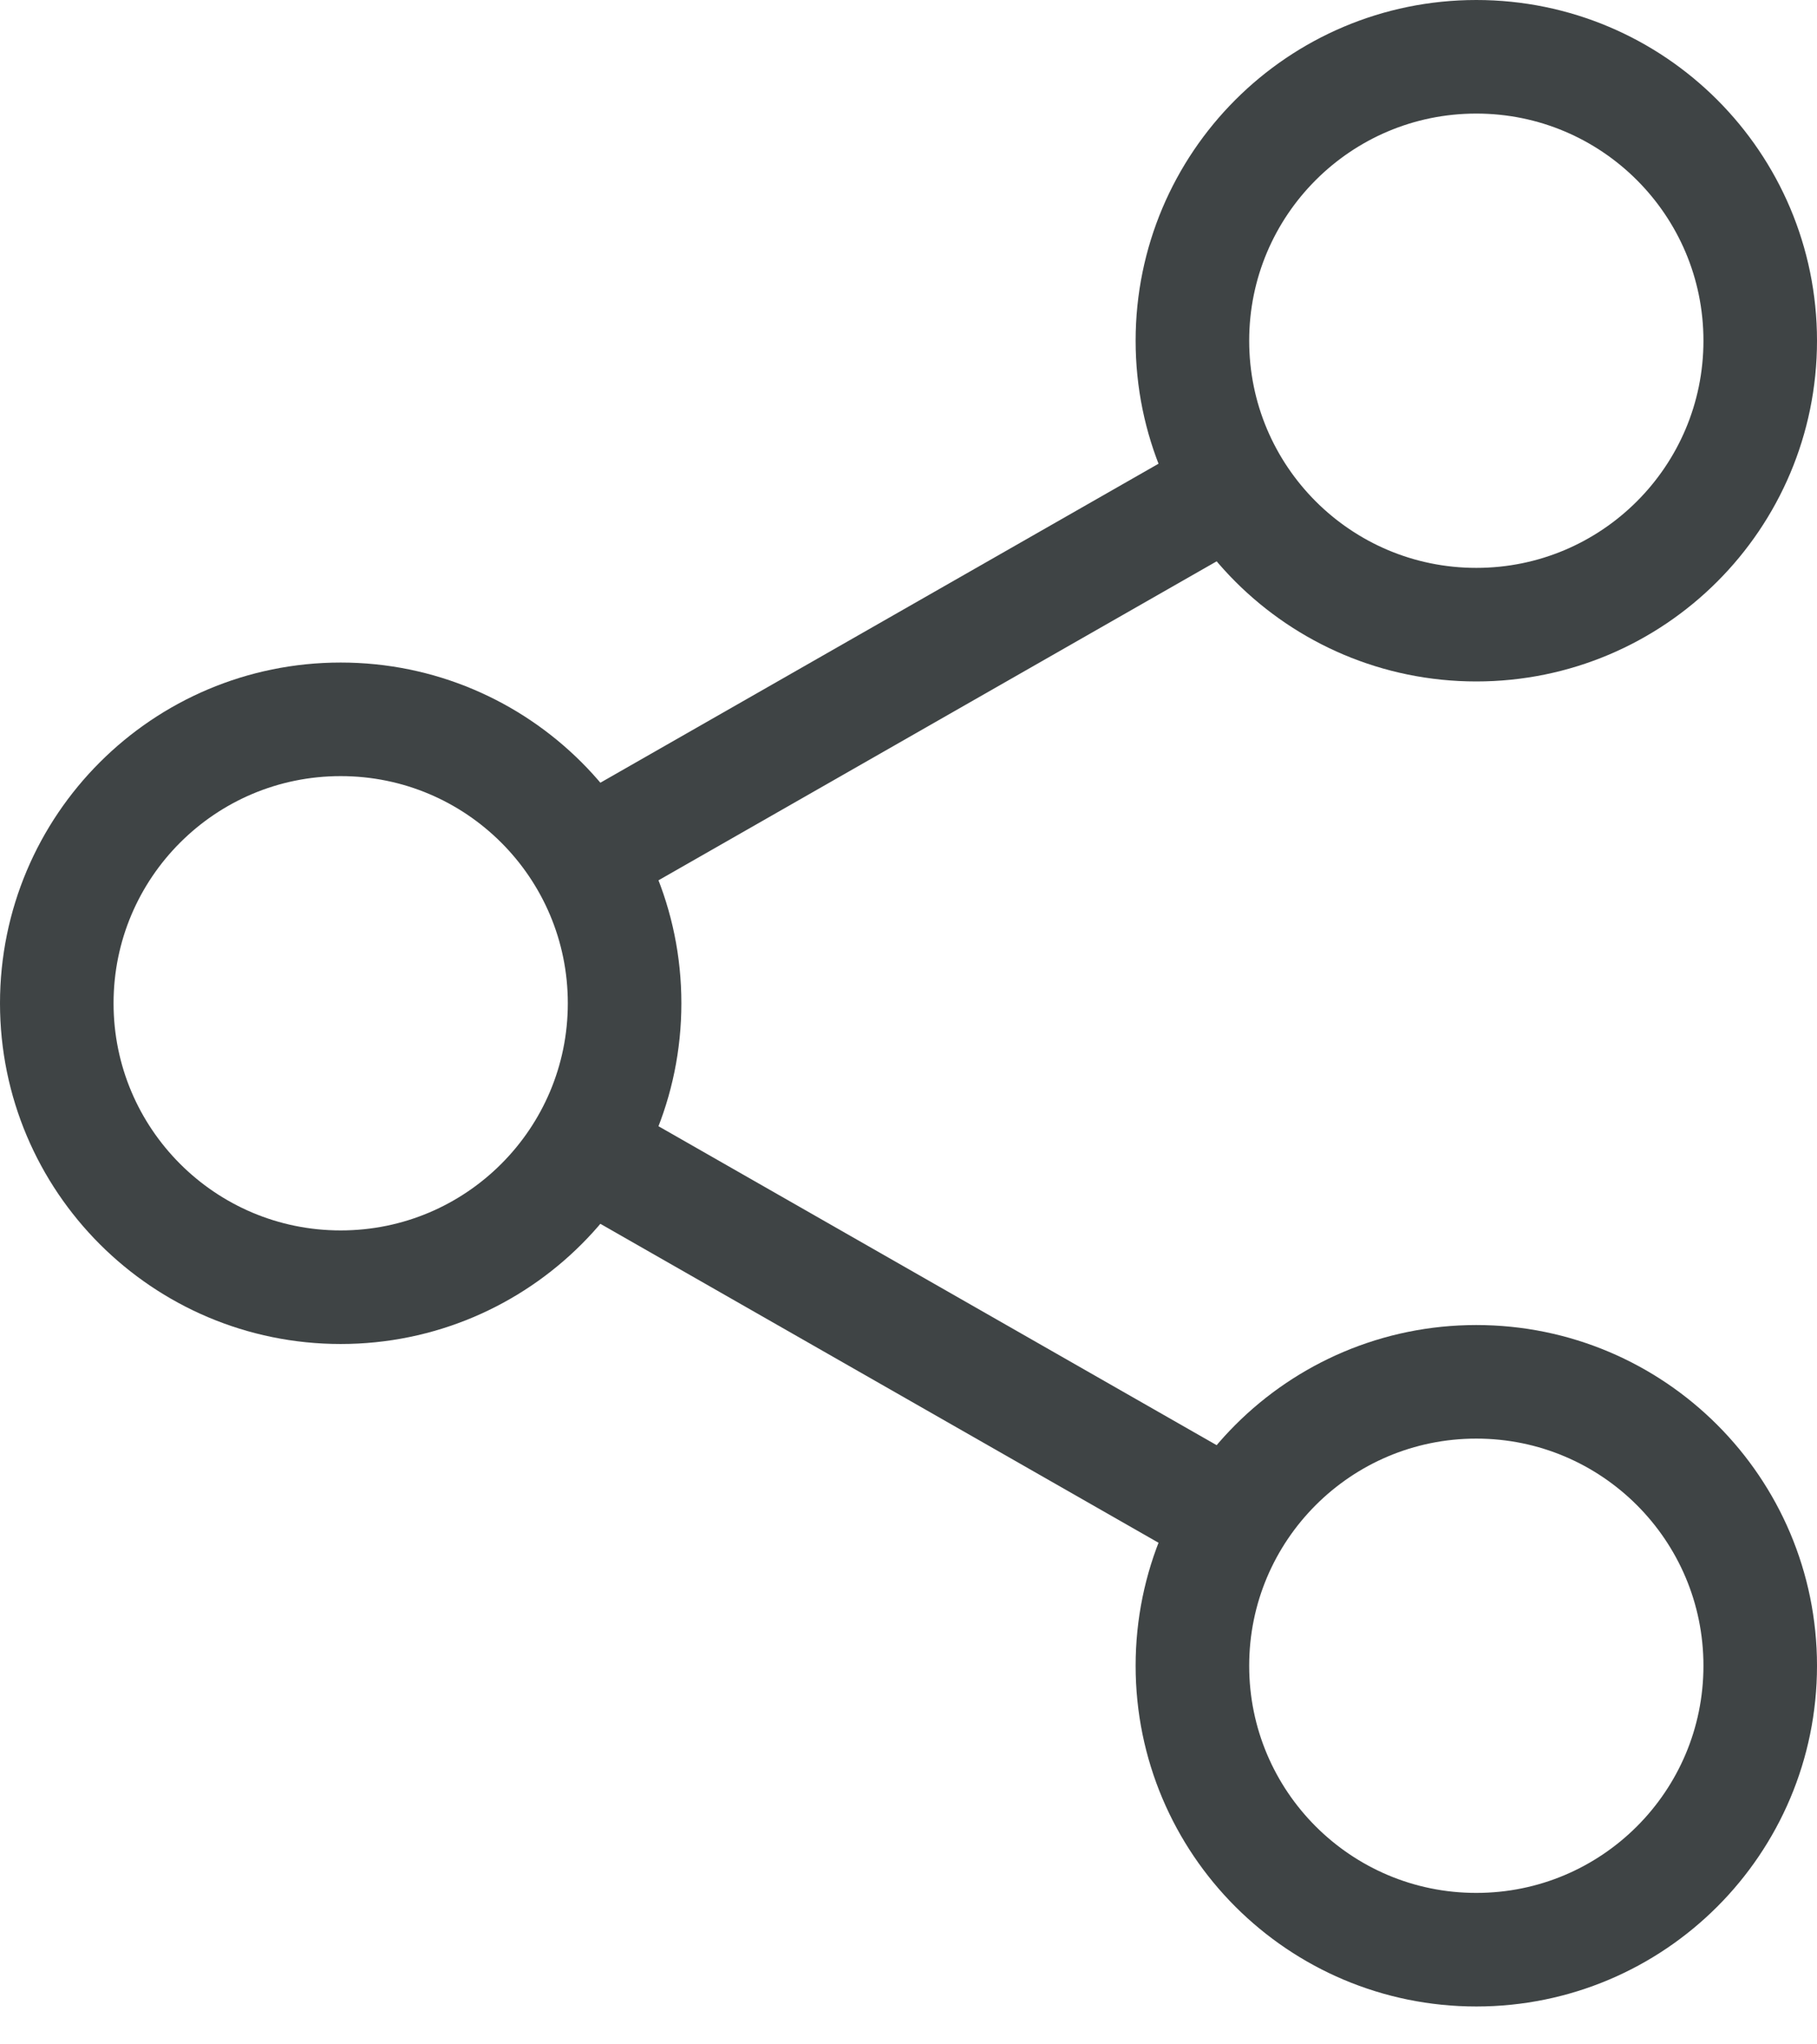 <svg width="32" height="36" viewBox="0 0 32 36" fill="none" xmlns="http://www.w3.org/2000/svg">
<path d="M26 34.333C28.761 34.333 31 32.095 31 29.333C31 26.572 28.761 24.333 26 24.333C23.238 24.333 21 26.572 21 29.333C21 32.095 23.238 34.333 26 34.333Z" stroke="#3F4445" stroke-width="2" stroke-linecap="round" stroke-linejoin="round"/>
<path d="M26 11C28.761 11 31 8.761 31 6C31 3.239 28.761 1 26 1C23.238 1 21 3.239 21 6C21 8.761 23.238 11 26 11Z" stroke="#3F4445" stroke-width="2" stroke-linecap="round" stroke-linejoin="round"/>
<path d="M6 22.667C8.761 22.667 11 20.428 11 17.667C11 14.905 8.761 12.667 6 12.667C3.239 12.667 1 14.905 1 17.667C1 20.428 3.239 22.667 6 22.667Z" stroke="#3F4445" stroke-width="2" stroke-linecap="round" stroke-linejoin="round"/>
<path d="M21.834 8.5L10.167 15.167" stroke="#3F4445" stroke-width="2"/>
<path d="M10.167 20.167L21.834 26.833" stroke="#3F4445" stroke-width="2"/>
</svg>
